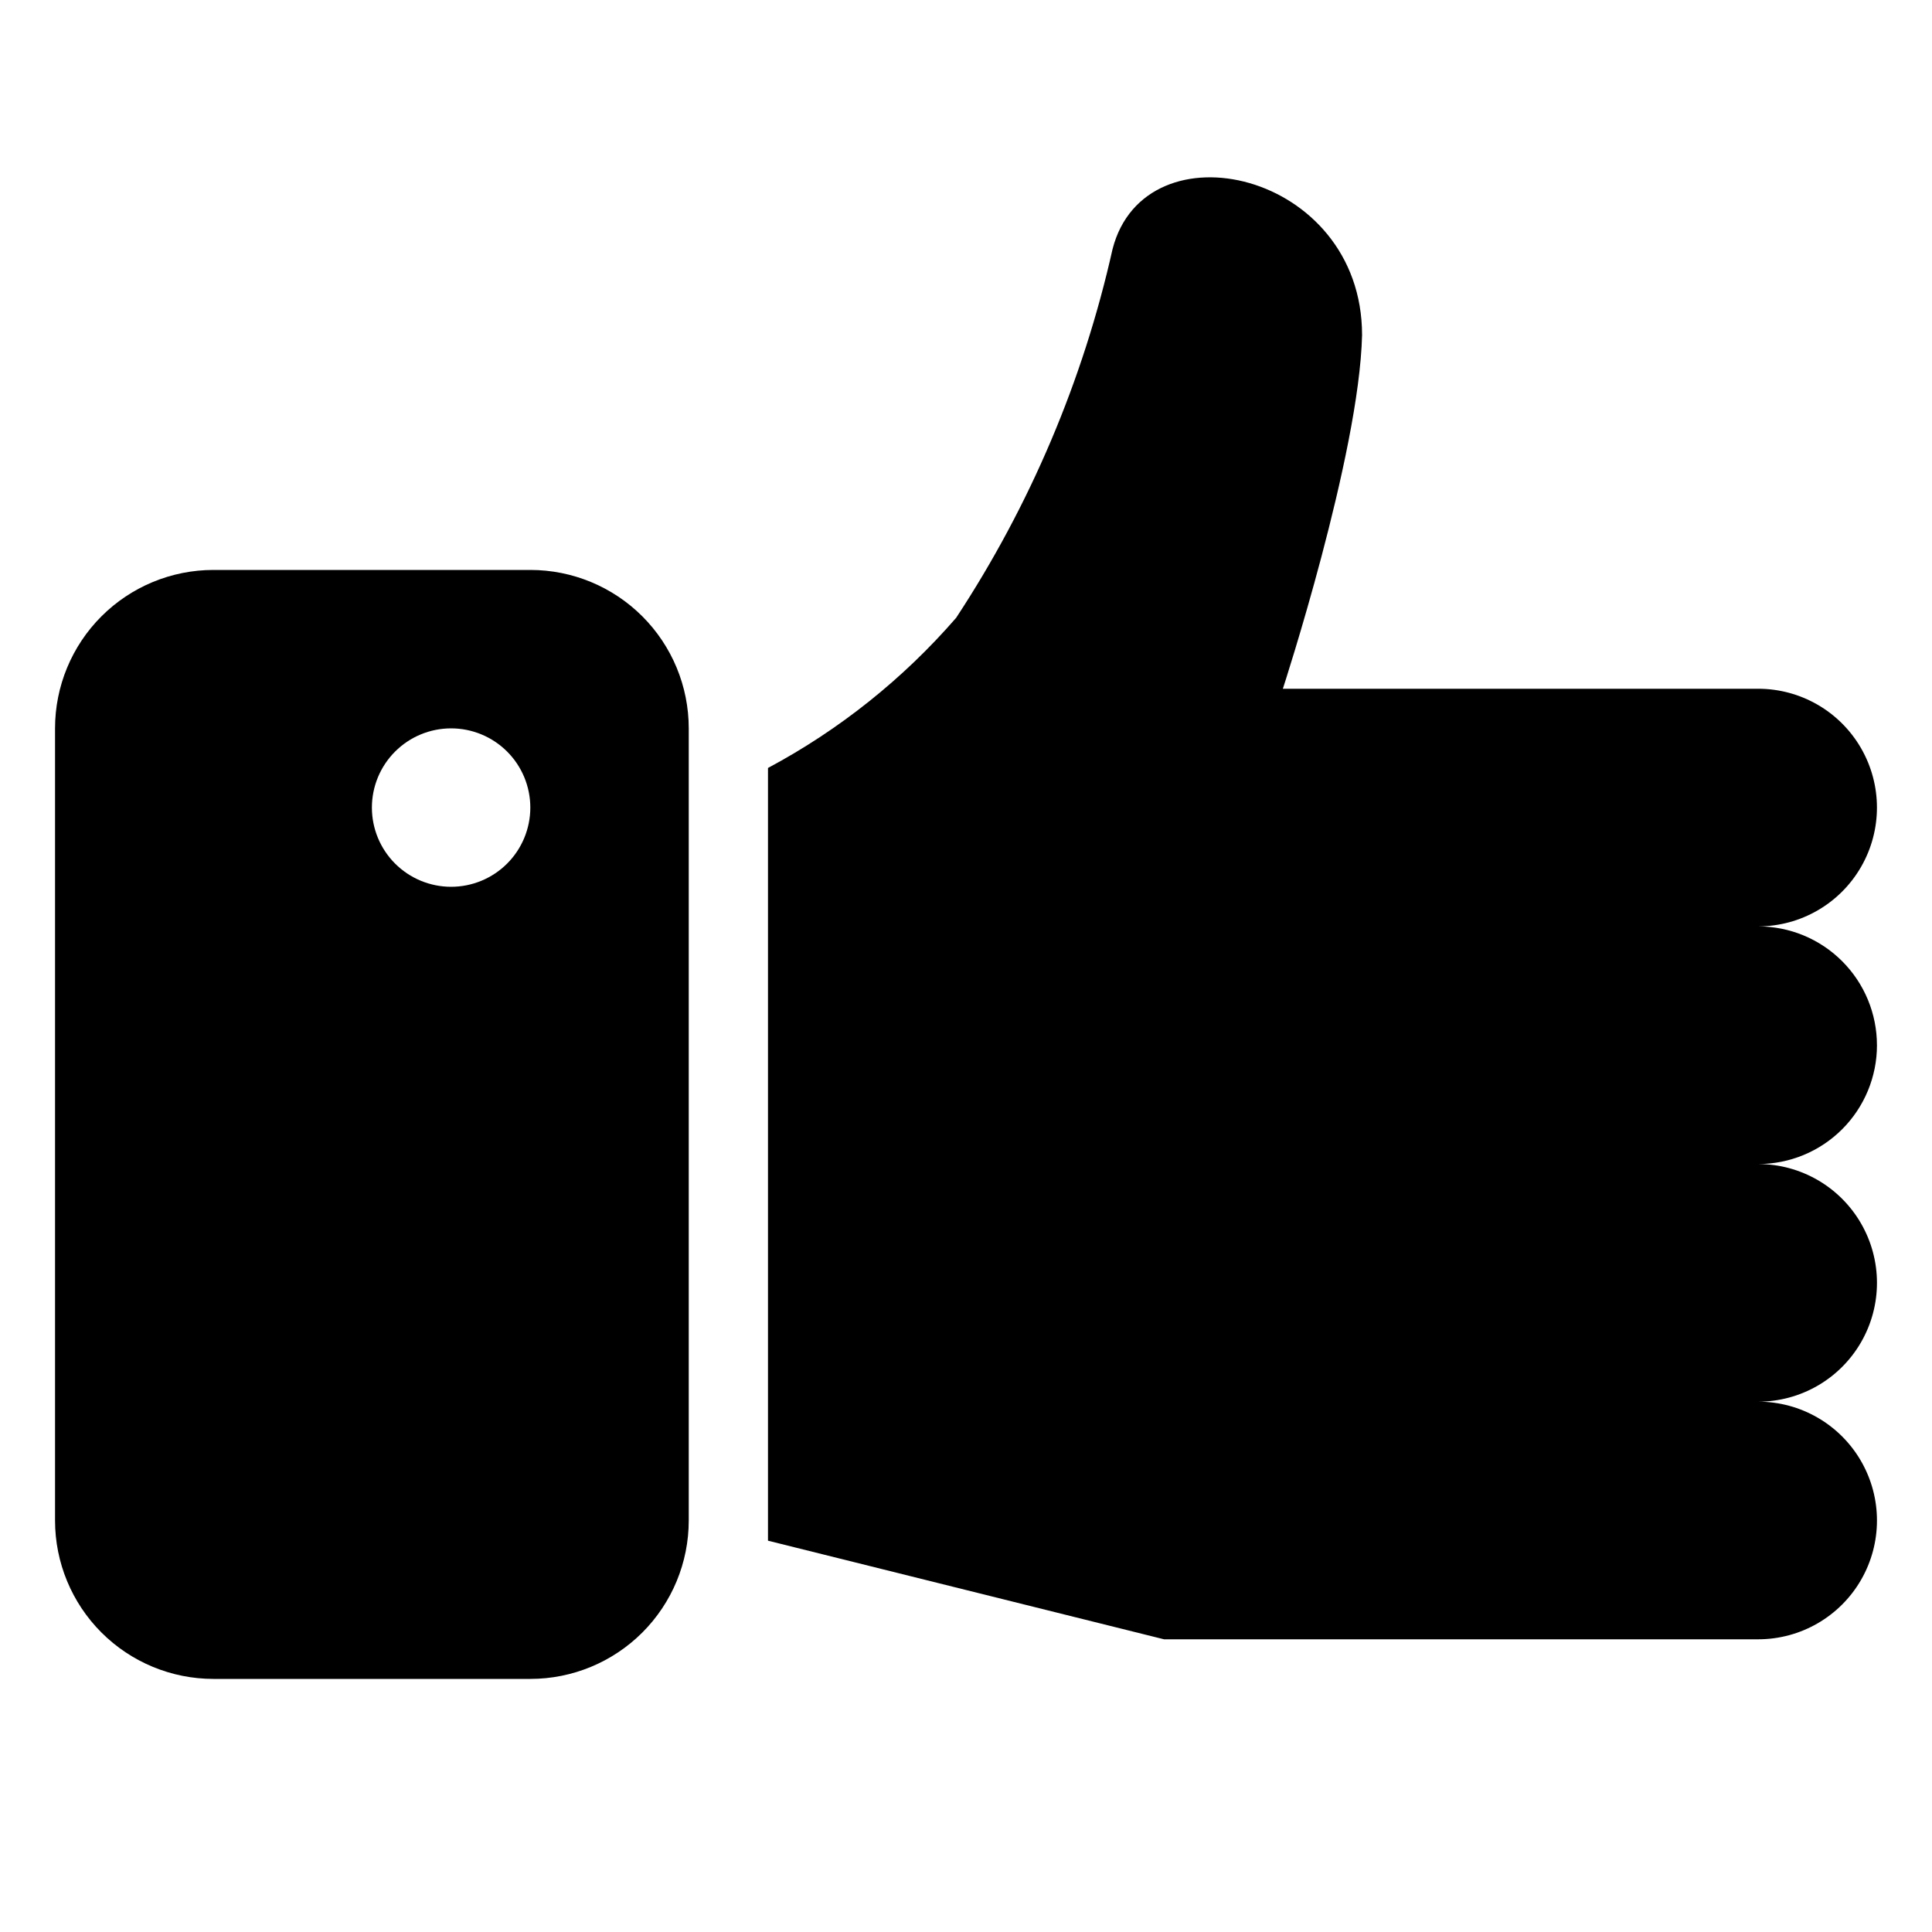 <?xml version="1.0" encoding="UTF-8"?>
<!-- Uploaded to: SVG Repo, www.svgrepo.com, Generator: SVG Repo Mixer Tools -->
<svg fill="#000000" width="800px" height="800px" version="1.1" viewBox="144 144 512 512" xmlns="http://www.w3.org/2000/svg">
 <g>
  <path d="m284.54 295.04h-83.969c-11.137 0-21.812 4.422-29.688 12.297-7.875 7.871-12.297 18.551-12.297 29.688v209.92c0 11.137 4.422 21.816 12.297 29.688 7.875 7.875 18.551 12.297 29.688 12.297h83.969c11.133 0 21.812-4.422 29.688-12.297 7.871-7.871 12.297-18.551 12.297-29.688v-209.92c0-11.137-4.426-21.816-12.297-29.688-7.875-7.875-18.555-12.297-29.688-12.297zm-20.992 83.969c-5.566 0-10.906-2.215-14.844-6.148-3.938-3.938-6.148-9.277-6.148-14.844 0-5.57 2.211-10.906 6.148-14.844s9.277-6.148 14.844-6.148c5.566 0 10.906 2.211 14.844 6.148s6.148 9.273 6.148 14.844c0 5.566-2.211 10.906-6.148 14.844-3.938 3.934-9.277 6.148-14.844 6.148z"/>
  <path d="m641.41 420.99c0-8.352-3.316-16.363-9.223-22.266-5.902-5.906-13.914-9.223-22.266-9.223 11.25 0 21.645-6.004 27.27-15.746 5.625-9.742 5.625-21.746 0-31.488-5.625-9.742-16.02-15.742-27.27-15.742h-125.95s20.258-62.031 20.992-93.73c0-43.453-57.516-56.363-66.125-22.777-7.801 34.812-21.848 67.918-41.457 97.719-14.051 16.191-30.949 29.676-49.855 39.781v204.78l104.96 26.133h157.44c11.25 0 21.645-6 27.27-15.742s5.625-21.746 0-31.488c-5.625-9.742-16.02-15.746-27.27-15.746 11.25 0 21.645-6 27.27-15.742 5.625-9.742 5.625-21.746 0-31.488-5.625-9.742-16.02-15.742-27.27-15.742 8.352 0 16.363-3.32 22.266-9.223 5.906-5.906 9.223-13.918 9.223-22.266z"/>
 </g>
</svg>